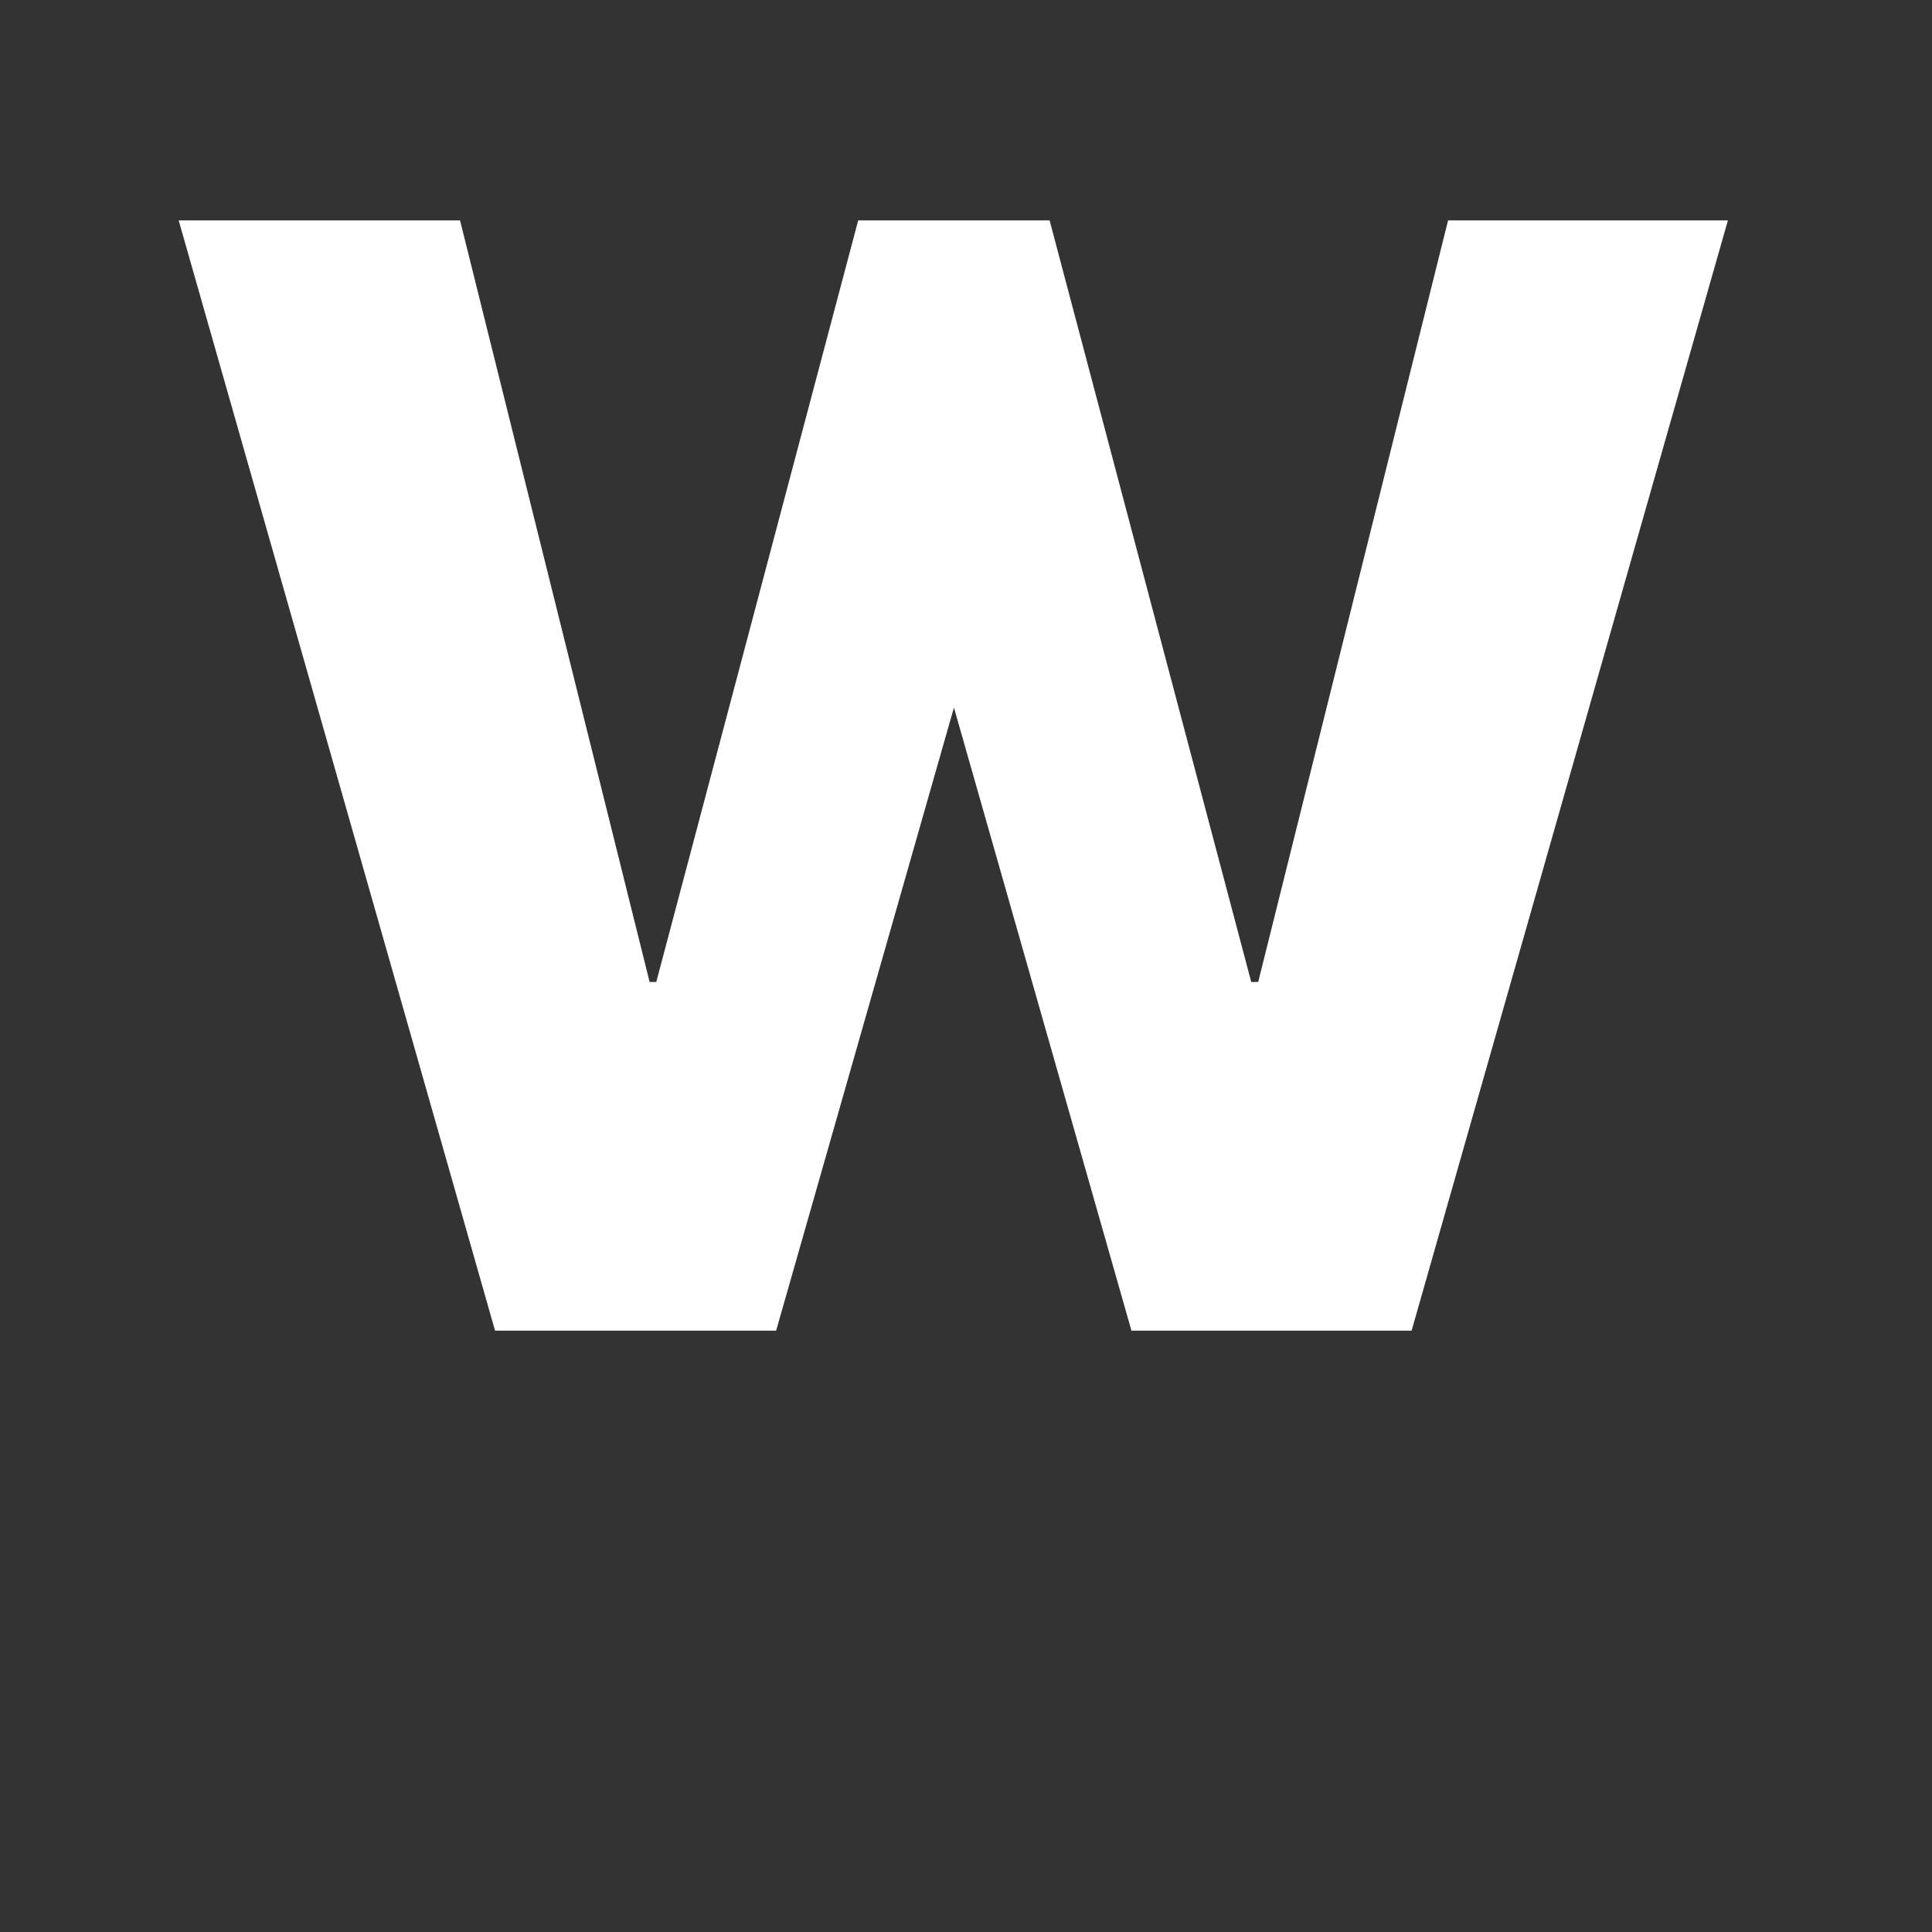 <?xml version="1.0" encoding="UTF-8"?>
<svg xmlns="http://www.w3.org/2000/svg" xmlns:xlink="http://www.w3.org/1999/xlink" width="25px" height="25px" viewBox="0 0 25 25" version="1.1">
<rect x="0" y="0" width="25" height="25" fill="#333333" stroke="none"/>
<g id="surface1">
<path style=" stroke:none;fill-rule:nonzero;fill:rgb(100%,100%,100%);fill-opacity:1;" d="M 14.641 17.219 L 12.344 9.156 L 10.043 17.219 L 6.406 17.219 L 2.312 2.852 L 5.953 2.852 L 8.406 12.707 L 8.492 12.707 L 11.105 2.852 L 13.582 2.852 L 16.191 12.707 L 16.281 12.707 L 18.738 2.852 L 22.359 2.852 L 18.266 17.219 Z M 14.641 17.219 "/>
</g>
</svg>
